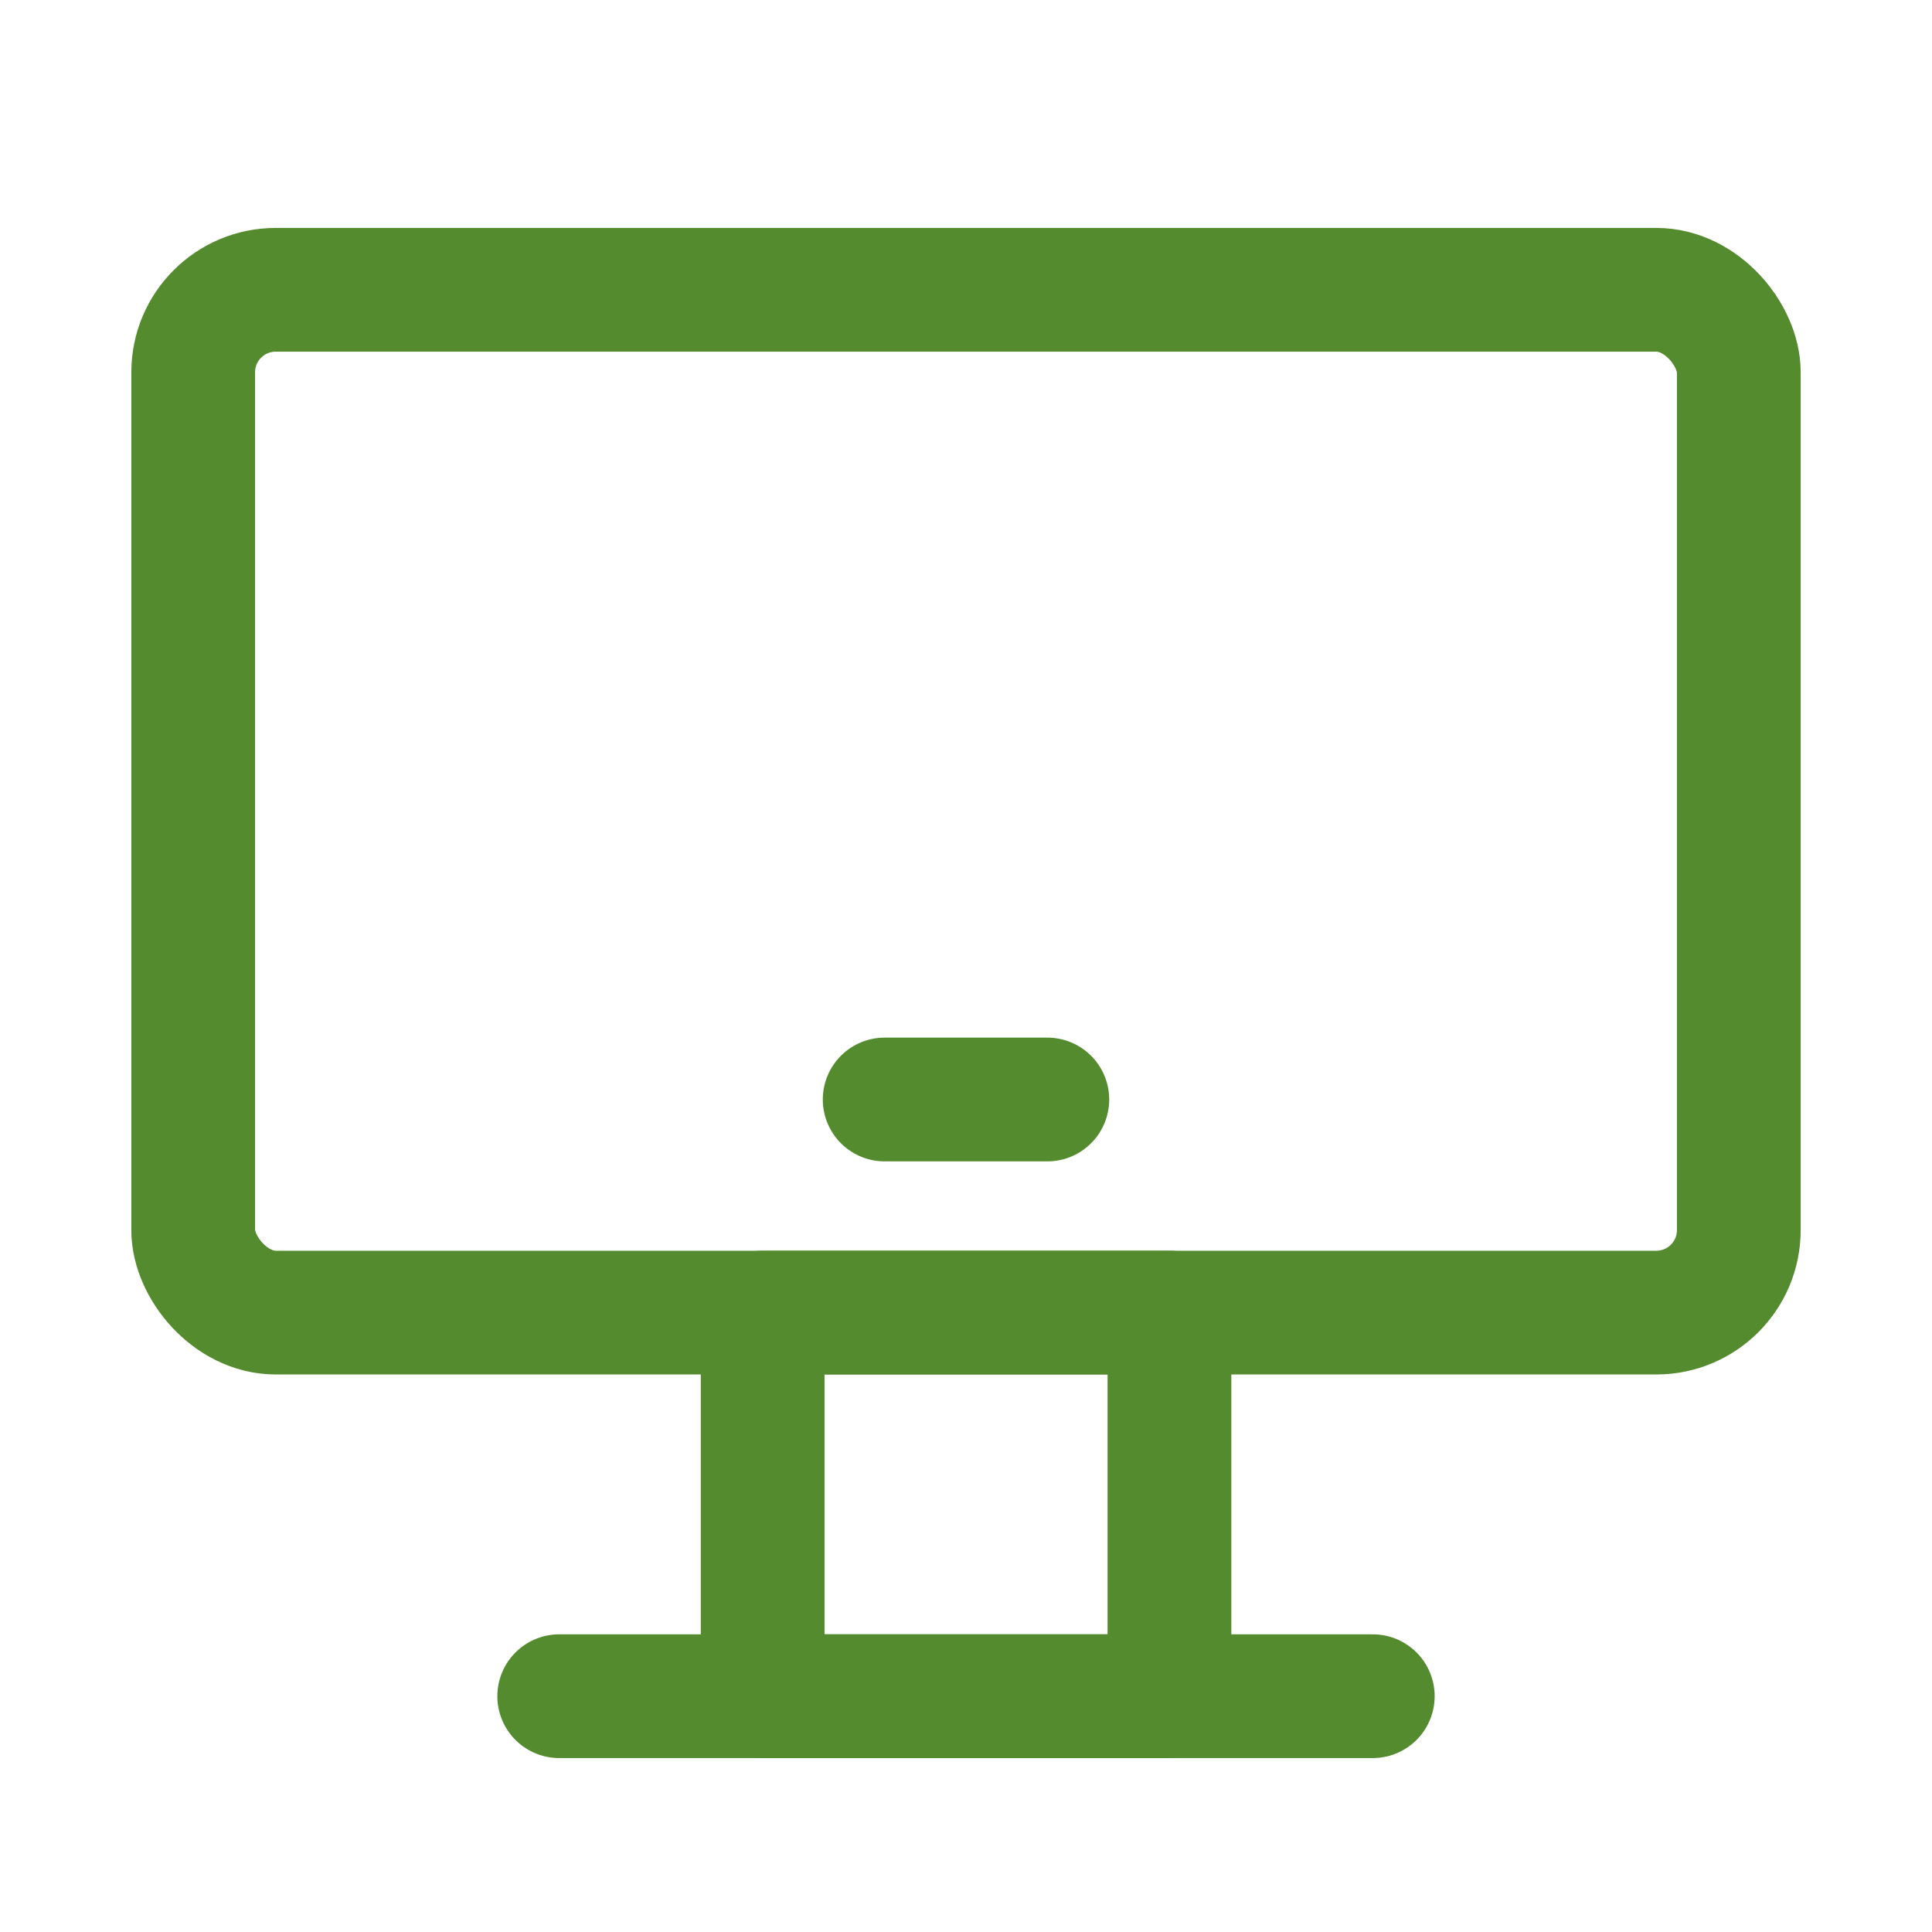 <?xml version="1.0" encoding="UTF-8"?>
<svg width="20px" height="20px" viewBox="0 0 20 20" version="1.1" xmlns="http://www.w3.org/2000/svg" xmlns:xlink="http://www.w3.org/1999/xlink">
    <title>online-course-icon</title>
    <g id="Page-2" stroke="none" stroke-width="1" fill="none" fill-rule="evenodd">
        <g id="Icon_Sheet" transform="translate(-28, -374)" stroke="#558B2F" stroke-width="1.281">
            <g id="website-1" transform="translate(30, 377)">
                <rect id="矩形" stroke-linecap="round" stroke-linejoin="round" x="5.895" y="10.588" width="4.211" height="3.971"></rect>
                <rect id="矩形" x="0" y="0" width="16" height="10.588" rx="0.854"></rect>
                <line x1="7.158" y1="8.382" x2="8.842" y2="8.382" id="路径" stroke-linecap="round" stroke-linejoin="round"></line>
                <line x1="3.789" y1="14.559" x2="12.211" y2="14.559" id="路径" stroke-linecap="round" stroke-linejoin="round"></line>
            </g>
        </g>
    </g>
</svg>